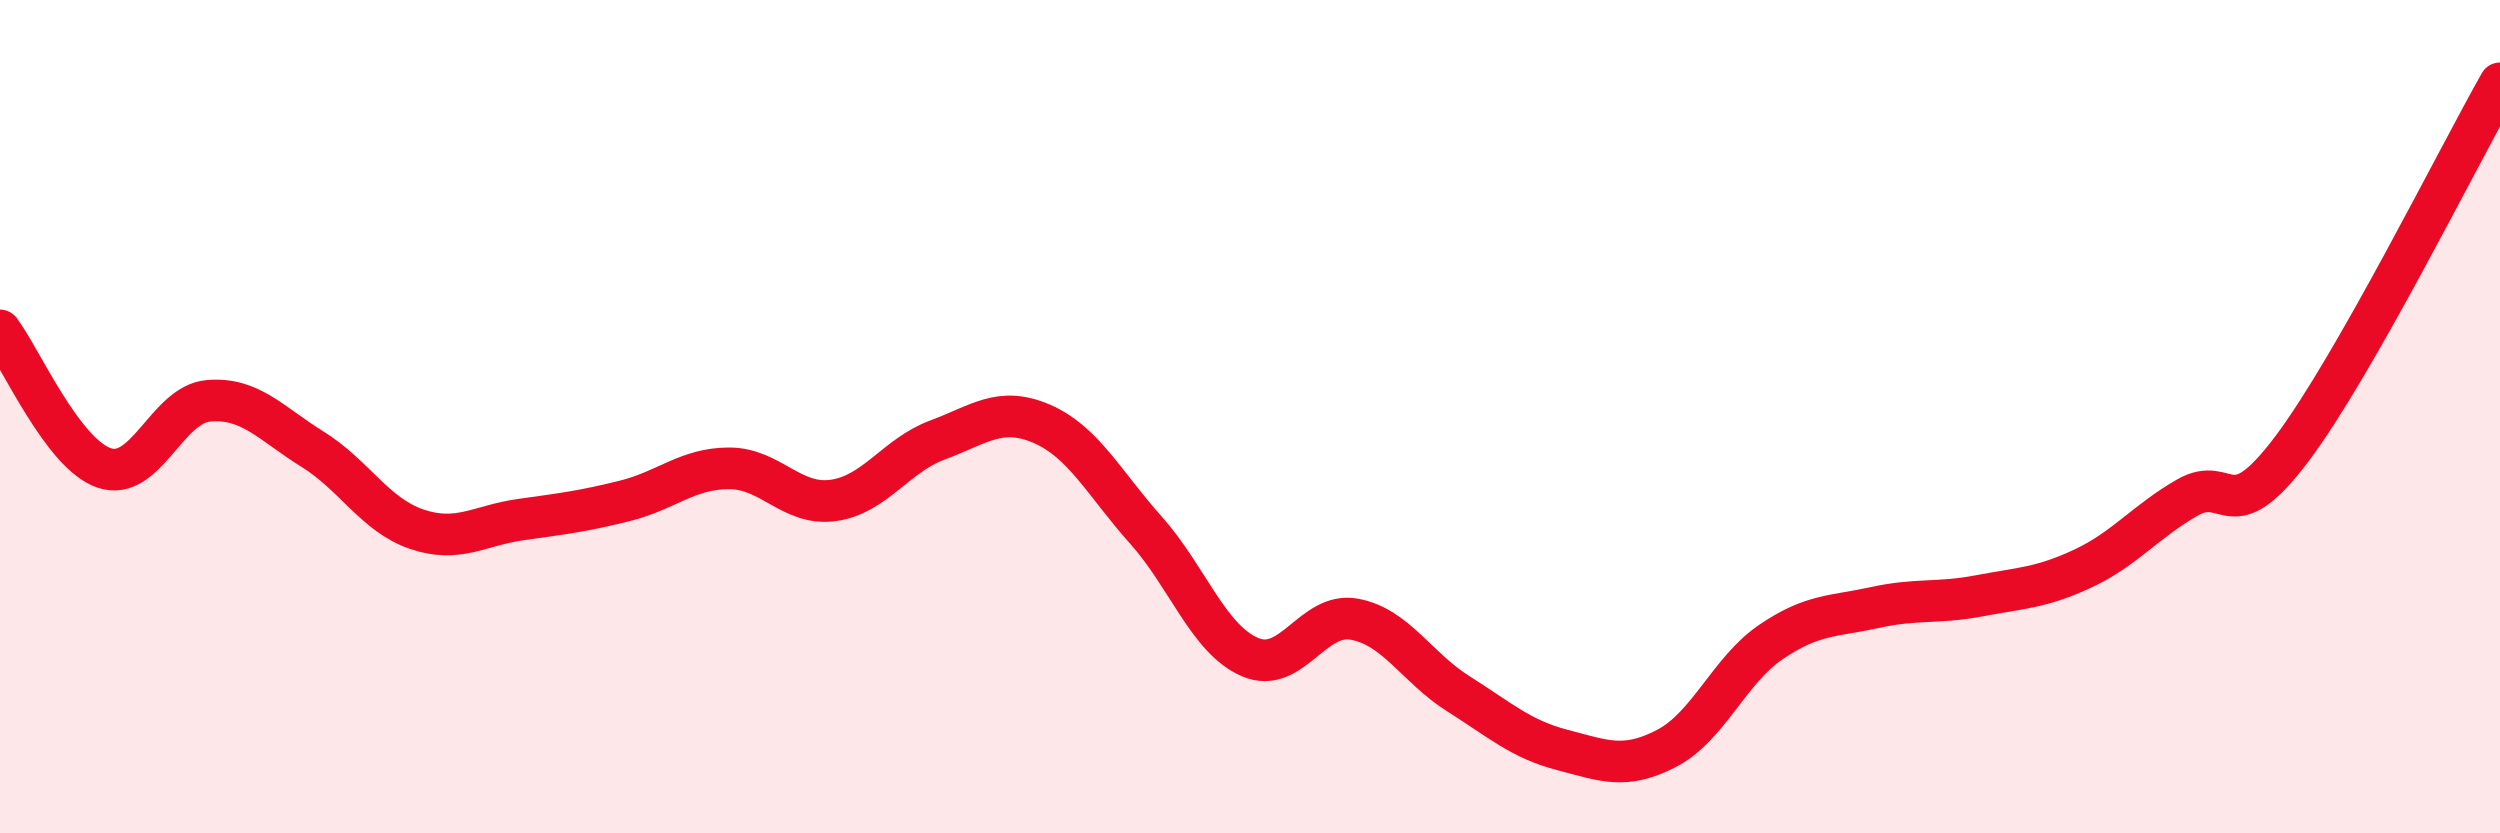 
    <svg width="60" height="20" viewBox="0 0 60 20" xmlns="http://www.w3.org/2000/svg">
      <path
        d="M 0,7.93 C 0.5,8.59 1.5,10.89 2.5,11.23 C 3.5,11.57 4,9.71 5,9.62 C 6,9.53 6.5,10.16 7.5,10.78 C 8.5,11.4 9,12.36 10,12.7 C 11,13.04 11.5,12.61 12.5,12.47 C 13.5,12.33 14,12.27 15,12.02 C 16,11.77 16.5,11.24 17.5,11.24 C 18.5,11.24 19,12.15 20,12.01 C 21,11.87 21.5,10.93 22.5,10.56 C 23.5,10.19 24,9.74 25,10.17 C 26,10.6 26.5,11.6 27.5,12.72 C 28.5,13.84 29,15.34 30,15.77 C 31,16.2 31.5,14.68 32.5,14.86 C 33.5,15.04 34,16.02 35,16.65 C 36,17.28 36.5,17.74 37.5,18 C 38.5,18.26 39,18.48 40,17.96 C 41,17.44 41.5,16.09 42.5,15.41 C 43.5,14.73 44,14.8 45,14.58 C 46,14.36 46.5,14.49 47.5,14.3 C 48.5,14.11 49,14.11 50,13.64 C 51,13.17 51.5,12.51 52.5,11.94 C 53.5,11.37 53.5,12.77 55,10.78 C 56.5,8.79 59,3.76 60,2L60 20L0 20Z"
        fill="#EB0A25"
        opacity="0.1"
        stroke-linecap="round"
        stroke-linejoin="round"
      />
      <path
        d="M 0,7.93 C 0.5,8.59 1.5,10.89 2.5,11.23 C 3.5,11.57 4,9.71 5,9.62 C 6,9.53 6.5,10.16 7.5,10.78 C 8.5,11.4 9,12.36 10,12.7 C 11,13.04 11.5,12.61 12.5,12.47 C 13.5,12.33 14,12.27 15,12.02 C 16,11.77 16.5,11.24 17.5,11.24 C 18.5,11.24 19,12.15 20,12.01 C 21,11.87 21.5,10.93 22.5,10.56 C 23.5,10.19 24,9.74 25,10.17 C 26,10.6 26.5,11.6 27.5,12.72 C 28.5,13.84 29,15.34 30,15.77 C 31,16.2 31.5,14.68 32.5,14.86 C 33.5,15.04 34,16.02 35,16.65 C 36,17.28 36.5,17.74 37.5,18 C 38.5,18.26 39,18.48 40,17.96 C 41,17.44 41.5,16.09 42.5,15.41 C 43.5,14.73 44,14.8 45,14.58 C 46,14.36 46.5,14.49 47.5,14.3 C 48.5,14.11 49,14.11 50,13.64 C 51,13.17 51.5,12.51 52.5,11.94 C 53.5,11.37 53.5,12.77 55,10.78 C 56.5,8.79 59,3.76 60,2"
        stroke="#EB0A25"
        stroke-width="1"
        fill="none"
        stroke-linecap="round"
        stroke-linejoin="round"
      />
    </svg>
  